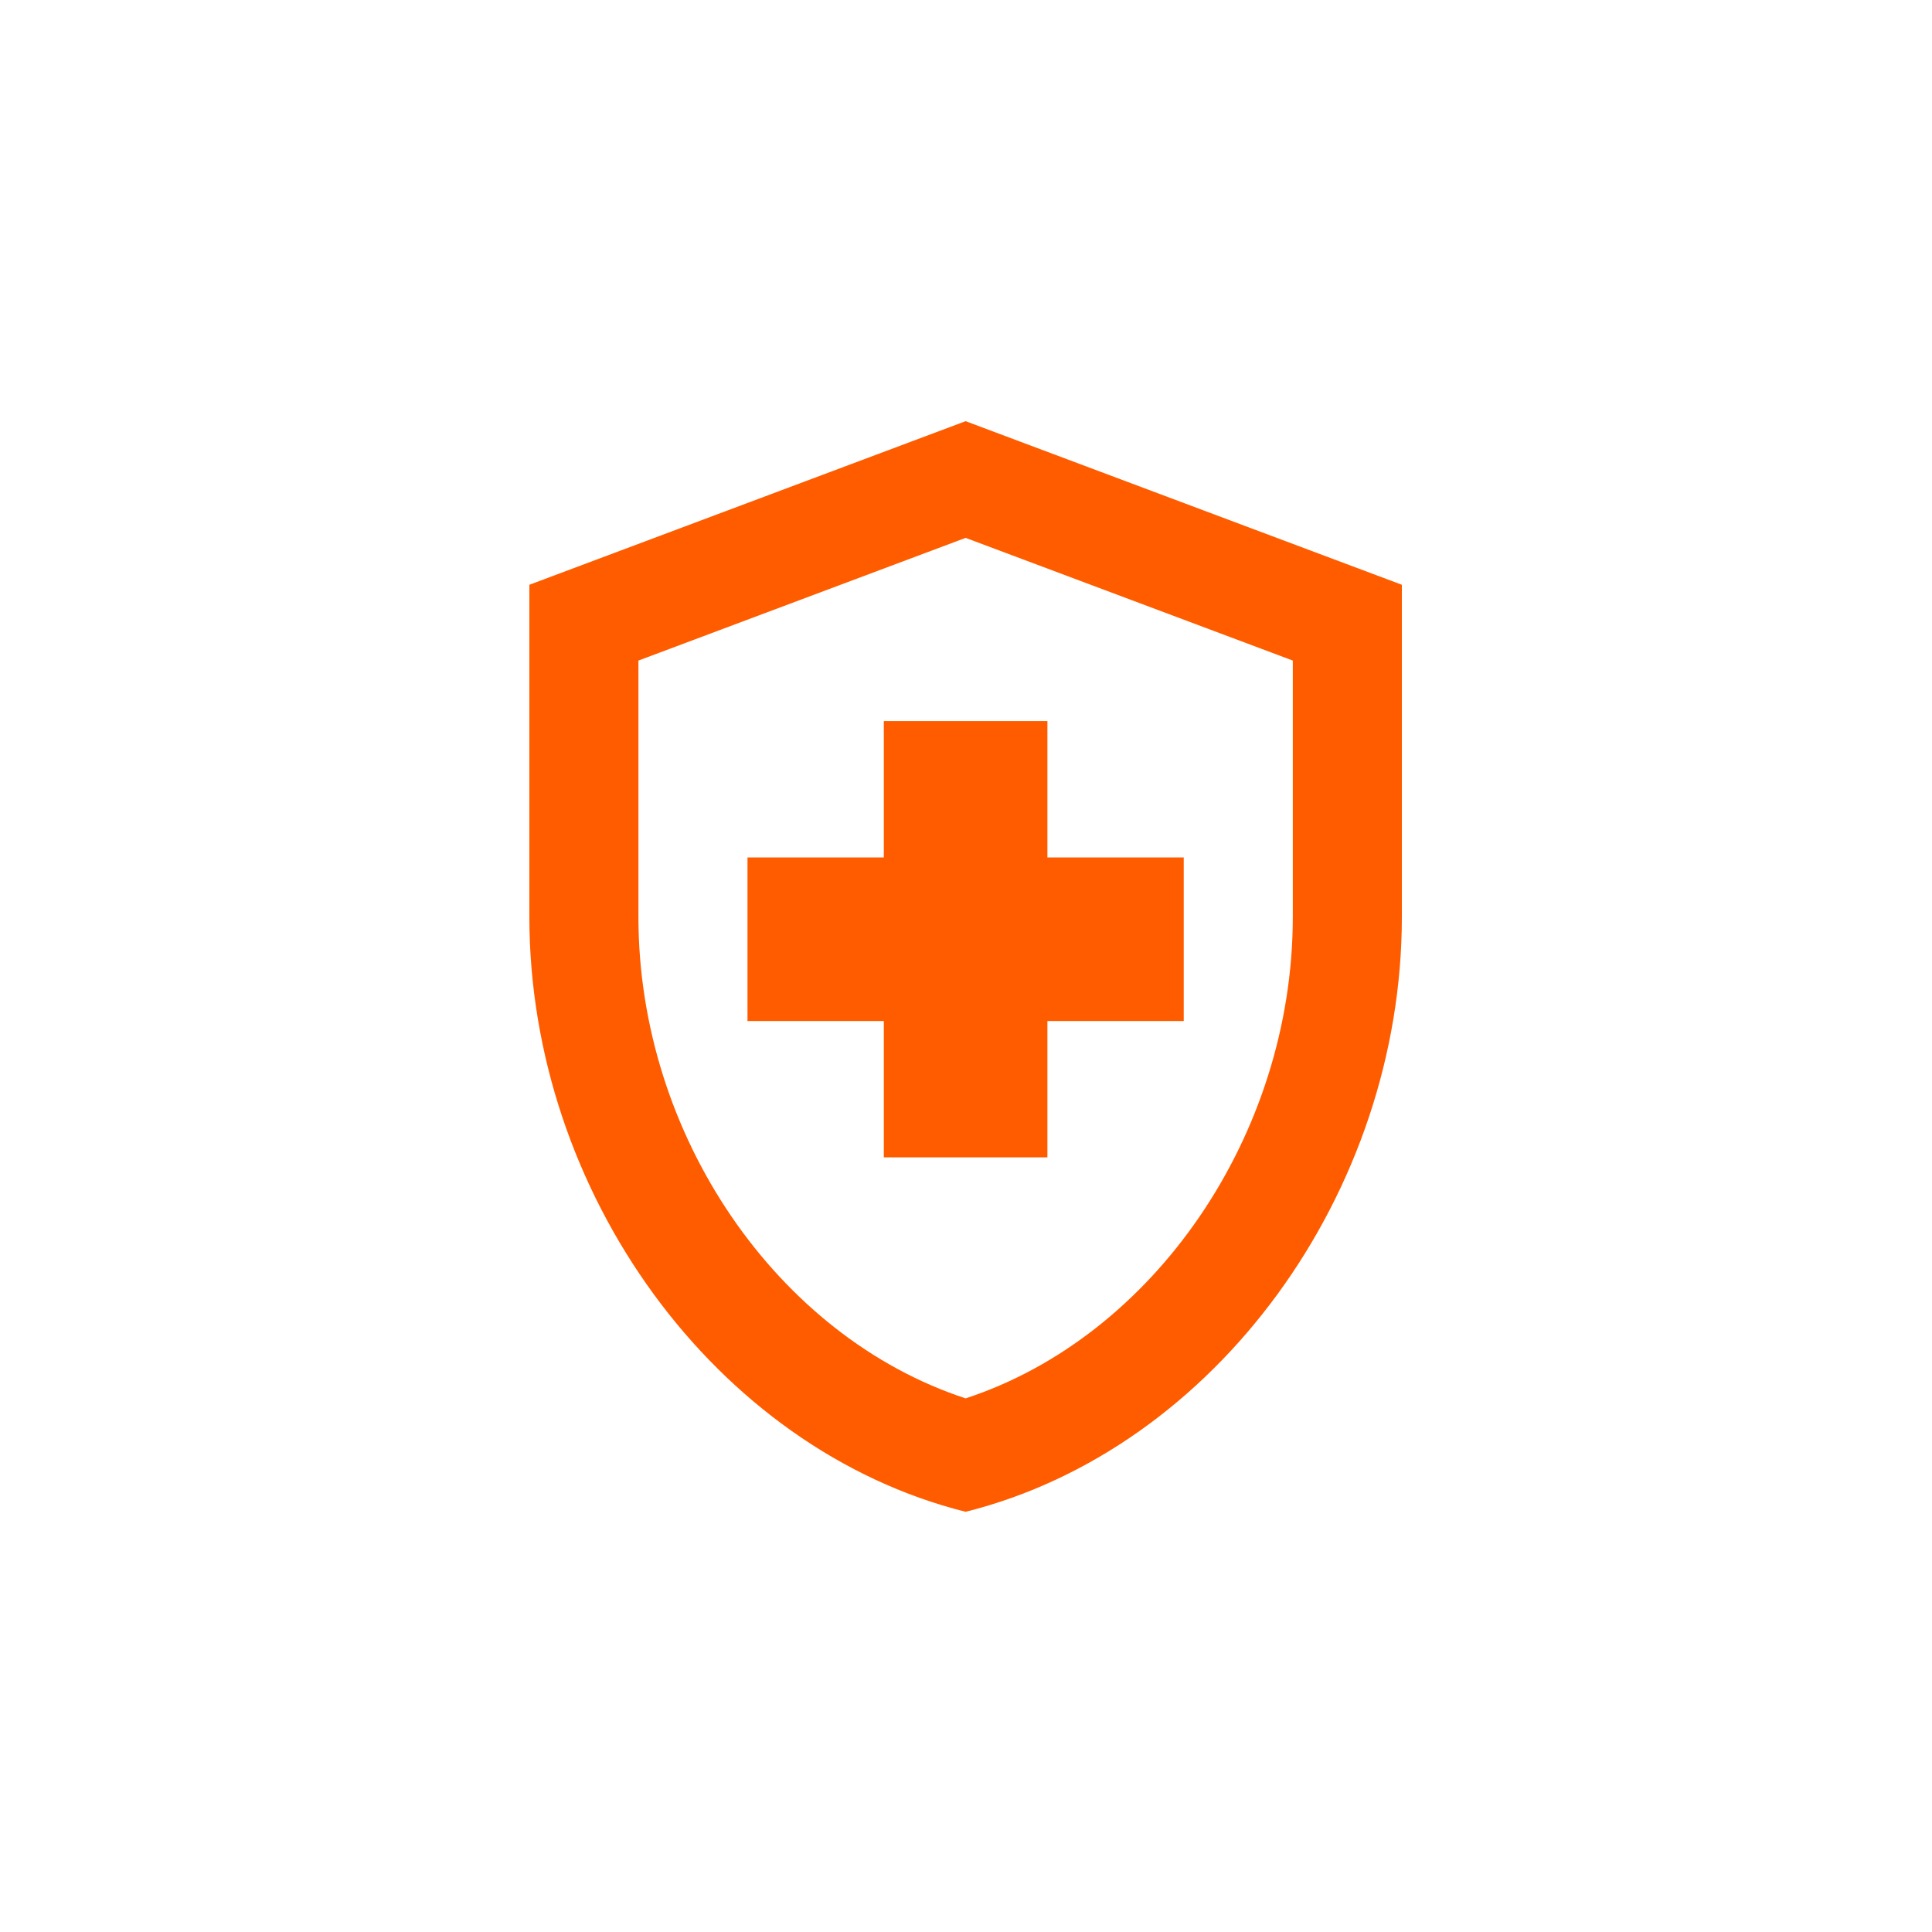<svg xmlns="http://www.w3.org/2000/svg" width="500" height="500" fill="none"><path fill="#FF5C00" d="M228.731 264.238H193.45V221.9h35.281v-35.281h42.338V221.9h35.281v42.338h-35.281v35.281h-42.338v-35.281zM249.9 109 137 151.338v85.945c0 71.268 48.124 137.738 112.9 153.967 64.776-16.229 112.9-82.699 112.9-153.967v-85.945L249.9 109zm84.675 128.283c0 56.45-35.987 108.666-84.675 124.613-48.688-15.947-84.675-68.022-84.675-124.613v-66.329l84.675-31.753 84.675 31.753v66.329z"/></svg>